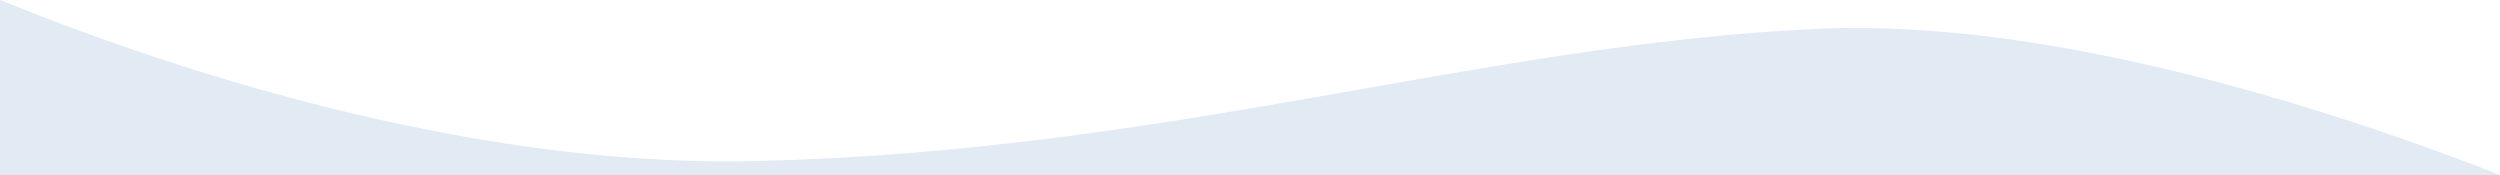 <?xml version="1.0" encoding="UTF-8"?><svg xmlns="http://www.w3.org/2000/svg" viewBox="0 0 1440.001 100.795"><g id="a"/><g id="b"><g id="c"><path id="d" d="M1440.001,100.795h0c-86.095-33.714-254.716-90.862-394.057-84.176-196.269,9.417-370.3,70.451-610.739,76.157C264.2,96.834,87.693,35.669,0,0V100.795H1440.001Z" fill="#E2EAF4"/></g></g></svg>
